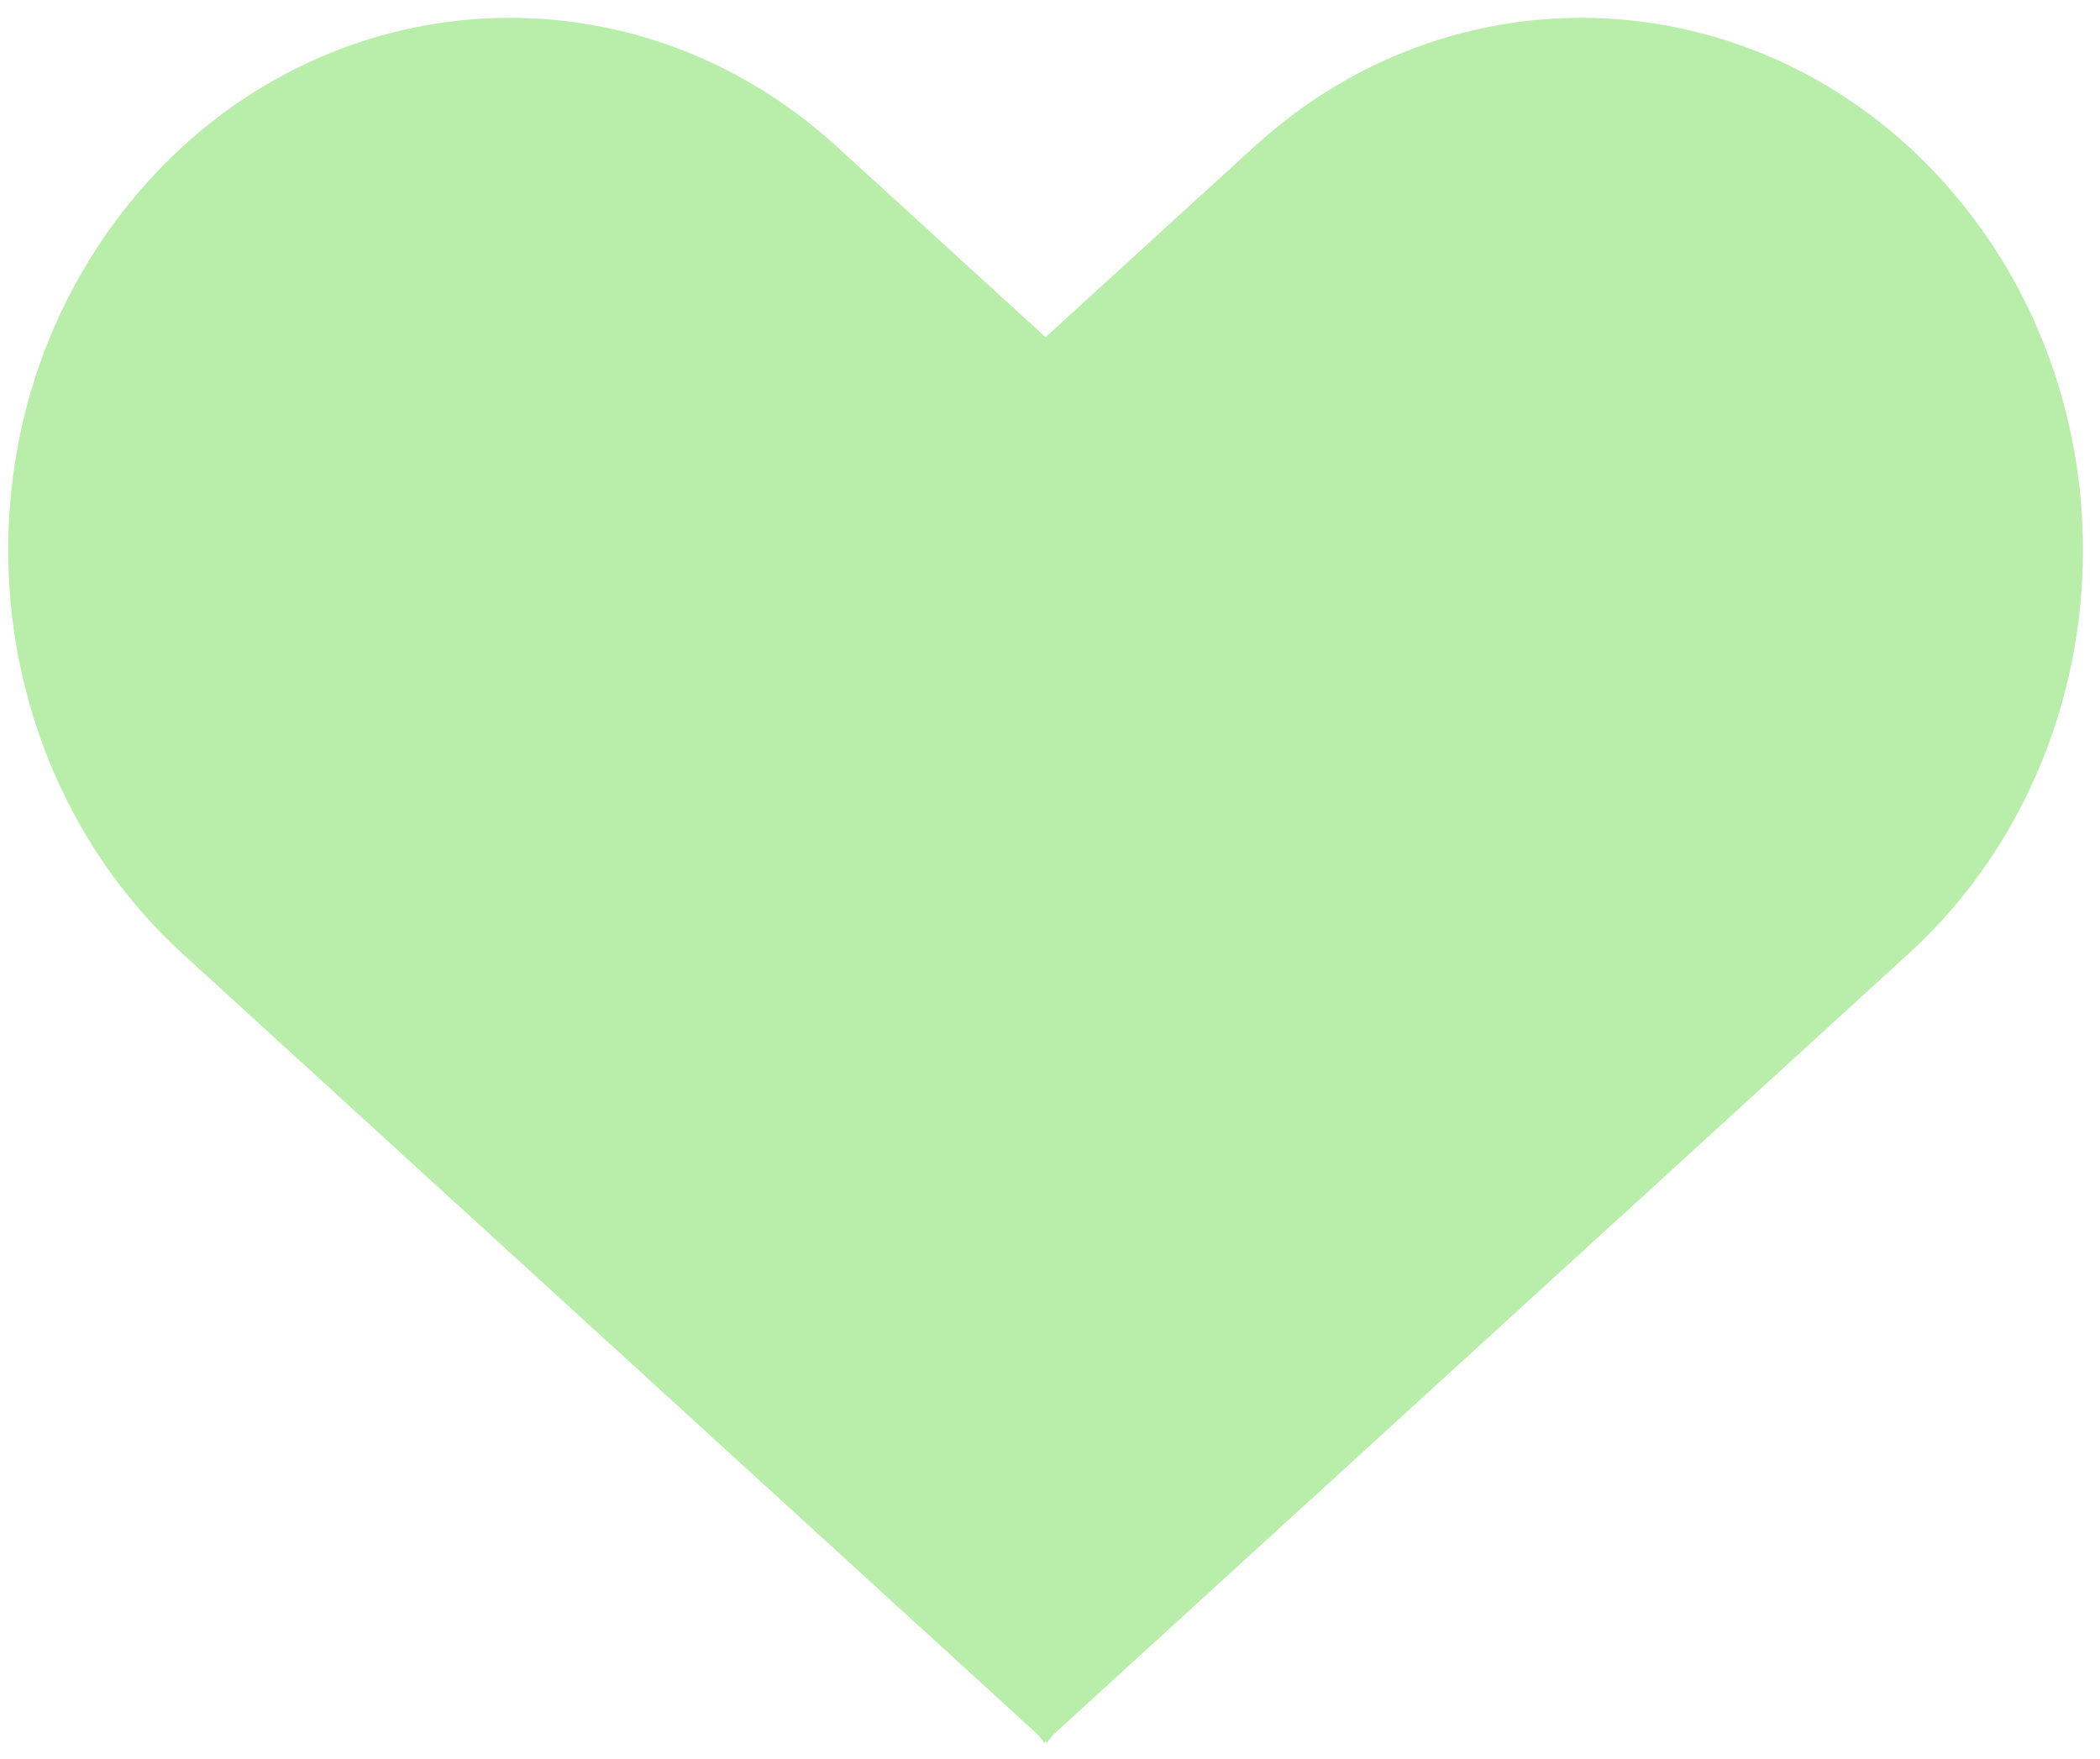 <svg width="80" height="67" viewBox="0 0 80 67" fill="none" xmlns="http://www.w3.org/2000/svg">
<path d="M31.881 5.585C23.875 -1.724 11.803 -0.755 4.924 7.748C-1.947 16.241 -1.035 29.036 6.96 36.336L39.531 66.074L39.786 66.39L39.832 66.349L39.877 66.39L40.133 66.074L72.703 36.336C80.699 29.036 81.61 16.241 74.74 7.748C67.861 -0.755 55.788 -1.724 47.783 5.585L39.832 12.844L31.881 5.585Z" fill="#B9EDAA"/>
</svg>
